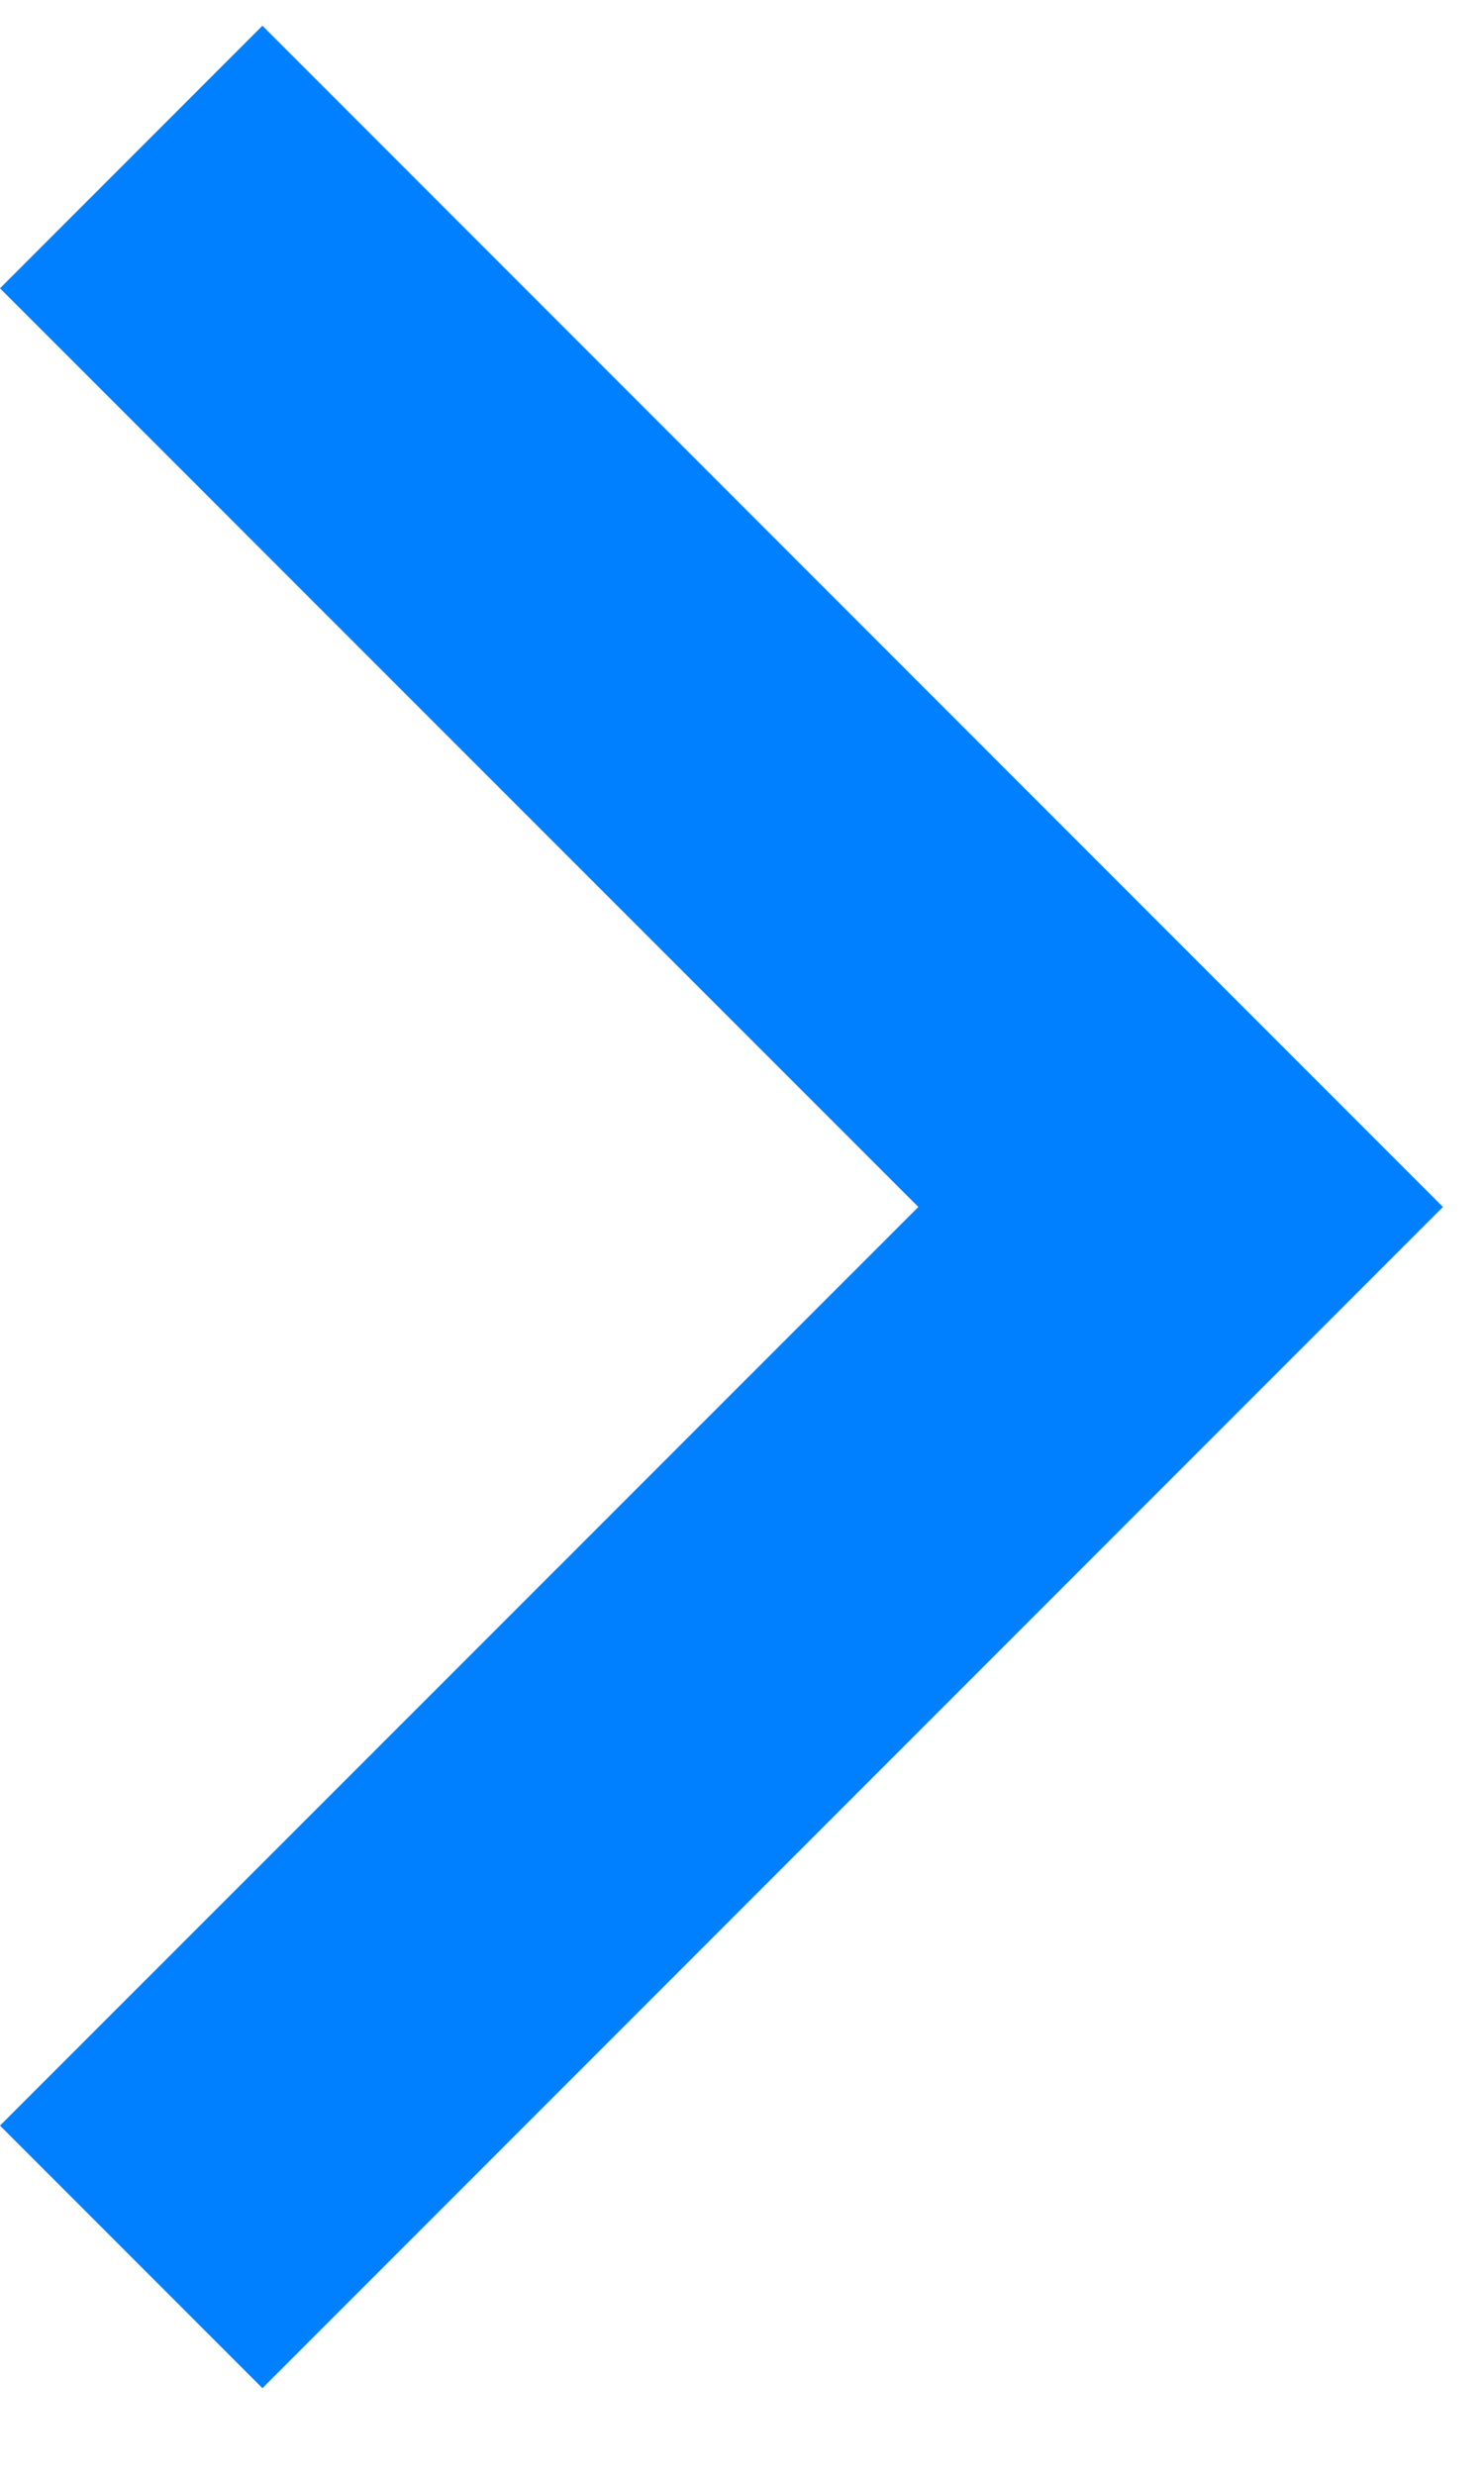 <?xml version="1.0" encoding="UTF-8"?>
<svg width="6px" height="10px" viewBox="0 0 6 10" version="1.1" xmlns="http://www.w3.org/2000/svg" xmlns:xlink="http://www.w3.org/1999/xlink">
    <title>形状结合</title>
    <g id="页面-1" stroke="none" stroke-width="1" fill="none" fill-rule="evenodd">
        <g id="官网首页13" transform="translate(-1185, -685)" fill="#0080FF">
            <g id="编组-3" transform="translate(725, 680)">
                <g id="编组-4" transform="translate(369, 0)">
                    <g id="编组" transform="translate(94, 10) rotate(-90) translate(-94, -10) translate(88, 4)">
                        <path d="M6.123,3 L7.184,4.061 L10.896,7.773 L9.835,8.834 L6.123,5.121 L2.411,8.834 L1.35,7.773 L6.123,3 Z" id="形状结合" transform="translate(6.123, 5.917) rotate(-180) translate(-6.123, -5.917) "></path>
                    </g>
                </g>
            </g>
        </g>
    </g>
</svg>